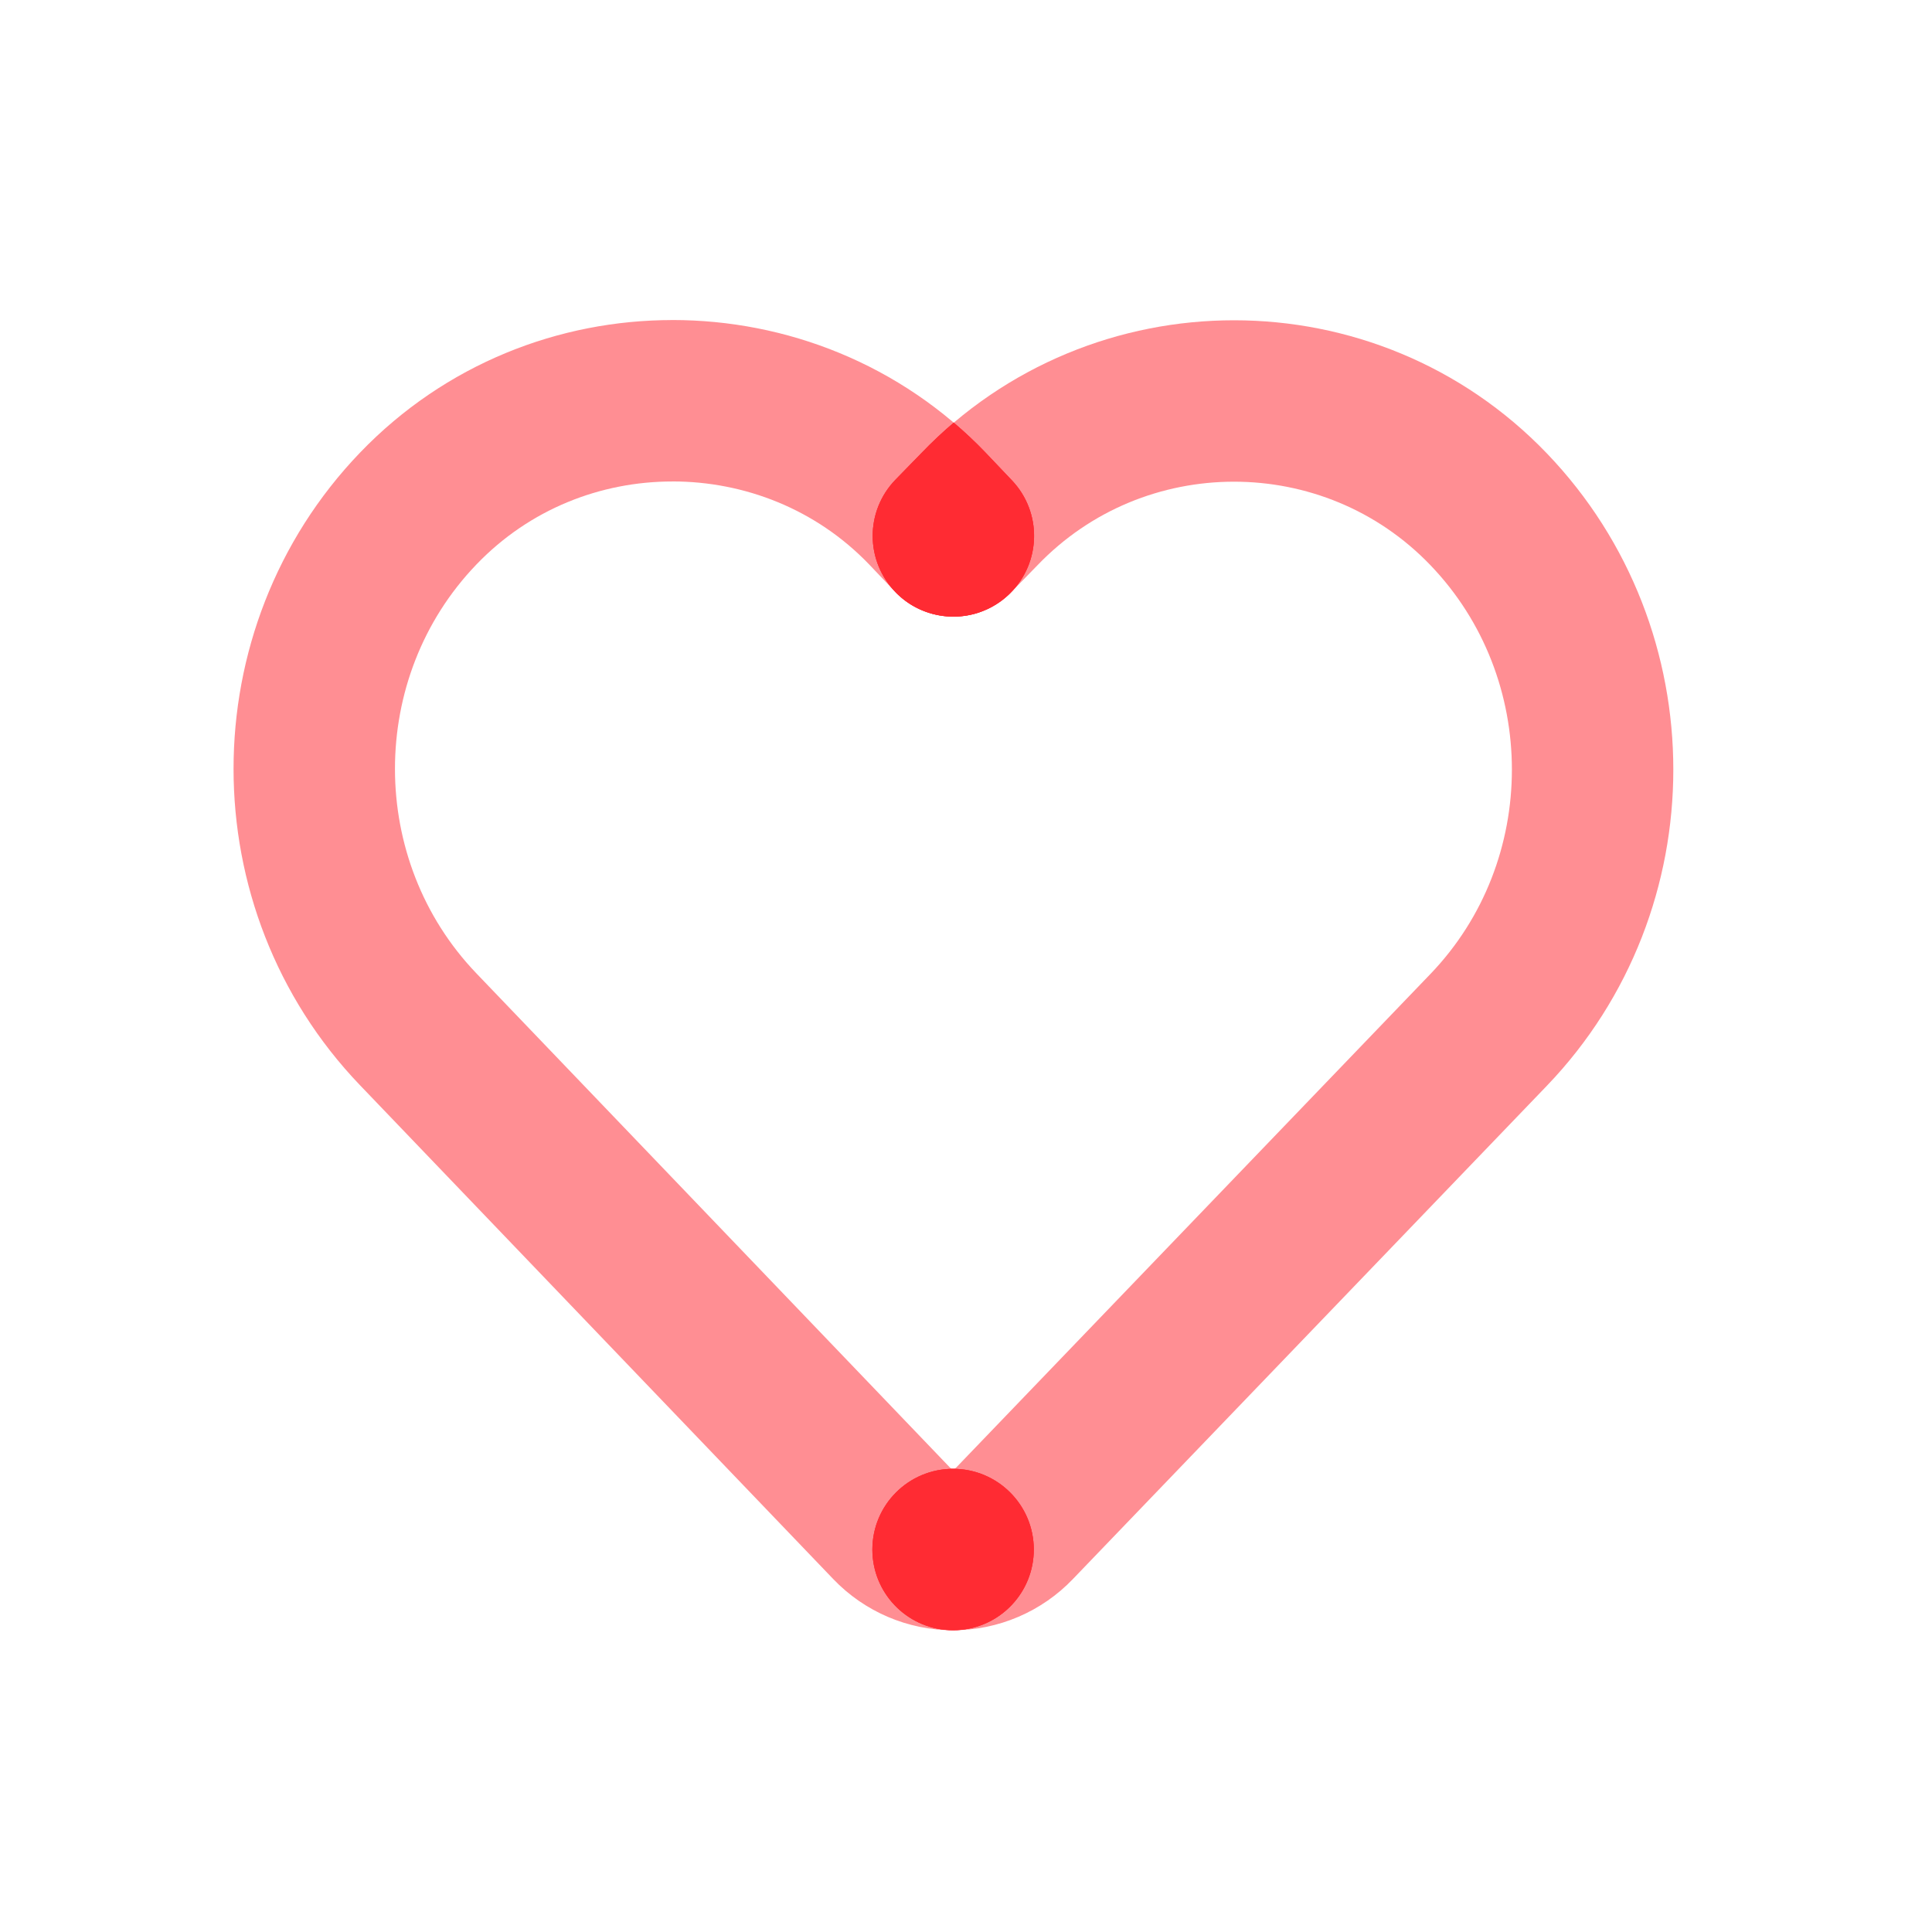 <?xml version="1.0" encoding="utf-8"?>
<!-- Generator: Adobe Illustrator 27.6.1, SVG Export Plug-In . SVG Version: 6.00 Build 0)  -->
<svg version="1.1" id="Layer_1" xmlns="http://www.w3.org/2000/svg" xmlns:xlink="http://www.w3.org/1999/xlink" x="0px" y="0px"
	 viewBox="0 0 600 600" style="enable-background:new 0 0 600 600;" xml:space="preserve">
<style type="text/css">
	.st0{opacity:0.53;fill:none;stroke:#FF2B33;stroke-width:50.13;stroke-linecap:round;stroke-linejoin:round;}
	.st1{fill:#FF2B33;}
</style>
<path class="st0" d="M296.08,166.43l-8.06-8.48c-21.52-22.42-50.42-33.5-79.18-33.5l0,0.01c-28.77,0-57.45,11.08-78.98,33.5
	c-43.05,44.83-42.99,116.82,0,161.68l147.01,153.41v0c4.99,5.22,11.9,8.17,19.12,8.17"/>
<path class="st0" d="M295.98,481.22c7.22,0,14.13-2.95,19.12-8.17c49.06-51.1,98.14-102.1,147.21-153.21
	c43.05-44.83,43.05-116.84,0-161.68s-115.11-44.84-158.17,0l-8.06,8.27"/>
<path class="st1" d="M294.13,191.42c0.2,0.02,0.39,0.02,0.59,0.03C294.52,191.44,294.33,191.43,294.13,191.42z"/>
<path class="st1" d="M295.32,191.48c0.21,0.01,0.42,0.01,0.63,0.01C295.74,191.49,295.53,191.49,295.32,191.48z"/>
<path class="st1" d="M290.57,190.88c0.17,0.04,0.34,0.07,0.51,0.11C290.91,190.95,290.74,190.92,290.57,190.88z"/>
<path class="st1" d="M289.4,190.59c0.17,0.05,0.34,0.09,0.51,0.13C289.74,190.68,289.57,190.64,289.4,190.59z"/>
<path class="st1" d="M292.94,191.3c0.18,0.02,0.37,0.04,0.55,0.06C293.31,191.34,293.12,191.32,292.94,191.3z"/>
<path class="st1" d="M291.75,191.12c0.18,0.03,0.35,0.06,0.53,0.08C292.1,191.17,291.93,191.15,291.75,191.12z"/>
<path class="st1" d="M298.91,191.33c0.24-0.03,0.48-0.06,0.71-0.09C299.38,191.27,299.14,191.31,298.91,191.33z"/>
<path class="st1" d="M303.62,190.34c0.23-0.07,0.45-0.15,0.67-0.23C304.07,190.19,303.85,190.27,303.62,190.34z"/>
<path class="st1" d="M302.46,190.67c0.24-0.06,0.47-0.13,0.7-0.2C302.93,190.54,302.69,190.61,302.46,190.67z"/>
<path class="st1" d="M300.1,191.17c0.24-0.04,0.48-0.08,0.72-0.13C300.58,191.09,300.34,191.13,300.1,191.17z"/>
<path class="st1" d="M301.28,190.95c0.24-0.05,0.48-0.11,0.72-0.17C301.76,190.84,301.52,190.9,301.28,190.95z"/>
<path class="st1" d="M283.74,188.25c0.19,0.11,0.39,0.21,0.58,0.31C284.12,188.46,283.93,188.36,283.74,188.25z"/>
<path class="st1" d="M280.62,186.15c0.2,0.15,0.4,0.3,0.59,0.45C281.01,186.46,280.81,186.31,280.62,186.15z"/>
<path class="st1" d="M288.24,190.24c0.17,0.05,0.33,0.1,0.5,0.15C288.57,190.34,288.4,190.29,288.24,190.24z"/>
<path class="st1" d="M278.71,184.49c0.17,0.16,0.34,0.32,0.51,0.47C279.05,184.81,278.88,184.65,278.71,184.49z"/>
<path class="st1" d="M297.29,506.25c-0.43,0.01-0.87,0.03-1.3,0.03C296.42,506.28,296.86,506.27,297.29,506.25z"/>
<path class="st1" d="M281.63,186.91c0.2,0.14,0.4,0.27,0.6,0.41C282.03,187.18,281.83,187.05,281.63,186.91z"/>
<path class="st1" d="M279.64,185.35c0.19,0.16,0.38,0.32,0.56,0.47C280.02,185.67,279.83,185.51,279.64,185.35z"/>
<path class="st1" d="M285.95,189.36c0.18,0.08,0.36,0.15,0.53,0.22C286.31,189.51,286.13,189.44,285.95,189.36z"/>
<path class="st1" d="M287.09,189.83c0.17,0.07,0.34,0.12,0.51,0.19C287.43,189.95,287.26,189.89,287.09,189.83z"/>
<path class="st1" d="M282.67,187.61c0.2,0.12,0.4,0.24,0.6,0.36C283.07,187.85,282.87,187.73,282.67,187.61z"/>
<path class="st1" d="M304.78,189.94c0.21-0.08,0.42-0.16,0.63-0.25C305.2,189.78,304.99,189.86,304.78,189.94z"/>
<path class="st1" d="M284.83,188.83c0.18,0.09,0.37,0.18,0.56,0.27C285.21,189.01,285.02,188.93,284.83,188.83z"/>
<path class="st1" d="M297.71,191.44c0.23-0.01,0.46-0.04,0.69-0.06C298.17,191.4,297.94,191.43,297.71,191.44z"/>
<path class="st1" d="M311.31,186.34c0.14-0.1,0.27-0.21,0.4-0.32C311.57,186.13,311.44,186.24,311.31,186.34z"/>
<path class="st1" d="M312.29,185.55c0.14-0.12,0.28-0.24,0.41-0.36C312.57,185.3,312.43,185.43,312.29,185.55z"/>
<path class="st1" d="M308.15,188.4c0.16-0.09,0.32-0.18,0.48-0.28C308.48,188.22,308.32,188.31,308.15,188.4z"/>
<path class="st1" d="M310.28,187.09c0.14-0.1,0.28-0.2,0.42-0.3C310.56,186.89,310.42,186.99,310.28,187.09z"/>
<path class="st1" d="M313.36,184.59c0.11-0.11,0.22-0.22,0.33-0.33c-0.15,0.15-0.3,0.3-0.45,0.44
	C313.28,184.66,313.32,184.63,313.36,184.59z"/>
<path class="st1" d="M297.18,191.47c-0.22,0.01-0.44,0.02-0.66,0.02C296.74,191.49,296.96,191.47,297.18,191.47z"/>
<path class="st1" d="M309.23,187.77c0.15-0.09,0.3-0.19,0.44-0.29C309.53,187.58,309.38,187.68,309.23,187.77z"/>
<path class="st1" d="M307.05,188.97c0.18-0.09,0.36-0.18,0.53-0.27C307.4,188.79,307.23,188.89,307.05,188.97z"/>
<path class="st1" d="M305.92,189.49c0.2-0.08,0.39-0.17,0.59-0.26C306.32,189.31,306.12,189.4,305.92,189.49z"/>
<path class="st1" d="M284.32,188.56c0.17,0.09,0.34,0.18,0.52,0.27C284.66,188.75,284.49,188.65,284.32,188.56z"/>
<path class="st1" d="M278.71,184.49c-0.16-0.15-0.32-0.31-0.47-0.47c0.12,0.12,0.23,0.24,0.35,0.36
	C278.63,184.42,278.67,184.45,278.71,184.49z"/>
<path class="st1" d="M283.26,187.97c0.16,0.09,0.31,0.19,0.47,0.28C283.58,188.16,283.42,188.06,283.26,187.97z"/>
<path class="st1" d="M302,190.79c0.15-0.04,0.31-0.07,0.46-0.11C302.3,190.71,302.15,190.75,302,190.79z"/>
<path class="st1" d="M279.22,184.96c0.14,0.13,0.28,0.26,0.43,0.39C279.5,185.22,279.36,185.09,279.22,184.96z"/>
<path class="st1" d="M285.39,189.1c0.19,0.09,0.37,0.18,0.56,0.26C285.76,189.28,285.58,189.19,285.39,189.1z"/>
<path class="st1" d="M286.48,189.58c0.2,0.08,0.4,0.17,0.6,0.24C286.88,189.75,286.69,189.67,286.48,189.58z"/>
<path class="st1" d="M312.7,185.18c0.18-0.16,0.36-0.32,0.53-0.48C313.06,184.87,312.88,185.02,312.7,185.18z"/>
<path class="st1" d="M299.62,191.24c0.16-0.02,0.32-0.04,0.48-0.07C299.94,191.2,299.78,191.22,299.62,191.24z"/>
<path class="st1" d="M280.21,185.82c0.14,0.11,0.27,0.23,0.41,0.33C280.48,186.05,280.34,185.93,280.21,185.82z"/>
<path class="st1" d="M305.41,189.69c0.17-0.07,0.34-0.13,0.51-0.21C305.75,189.56,305.58,189.63,305.41,189.69z"/>
<path class="st1" d="M281.21,186.6c0.14,0.1,0.28,0.21,0.42,0.31C281.49,186.81,281.35,186.7,281.21,186.6z"/>
<path class="st1" d="M303.16,190.47c0.15-0.05,0.31-0.09,0.46-0.14C303.47,190.39,303.32,190.43,303.16,190.47z"/>
<path class="st1" d="M282.23,187.32c0.15,0.1,0.29,0.2,0.44,0.29C282.52,187.51,282.38,187.41,282.23,187.32z"/>
<path class="st1" d="M304.3,190.11c0.16-0.06,0.32-0.11,0.48-0.17C304.62,190,304.46,190.05,304.3,190.11z"/>
<path class="st1" d="M296.52,191.49c-0.19,0-0.38,0-0.57,0C296.14,191.49,296.33,191.49,296.52,191.49z"/>
<path class="st1" d="M294.72,191.45c0.2,0.01,0.4,0.02,0.6,0.03C295.12,191.48,294.92,191.46,294.72,191.45z"/>
<path class="st1" d="M295.98,506.28c-0.43,0-0.86-0.02-1.29-0.03C295.12,506.27,295.55,506.28,295.98,506.28z"/>
<path class="st1" d="M308.63,188.12c0.2-0.12,0.4-0.23,0.6-0.35C309.04,187.89,308.84,188.01,308.63,188.12z"/>
<path class="st1" d="M287.6,190.02c0.21,0.08,0.42,0.15,0.64,0.22C288.02,190.17,287.81,190.09,287.6,190.02z"/>
<path class="st1" d="M297.18,191.47c0.18-0.01,0.36-0.01,0.53-0.02C297.54,191.45,297.36,191.46,297.18,191.47z"/>
<path class="st1" d="M307.58,188.7c0.19-0.1,0.38-0.2,0.57-0.3C307.97,188.51,307.77,188.6,307.58,188.7z"/>
<path class="st1" d="M298.4,191.38c0.17-0.02,0.33-0.03,0.5-0.05C298.74,191.35,298.57,191.37,298.4,191.38z"/>
<path class="st1" d="M309.68,187.49c0.2-0.13,0.41-0.26,0.61-0.4C310.08,187.22,309.88,187.35,309.68,187.49z"/>
<path class="st1" d="M293.49,191.36c0.21,0.02,0.42,0.05,0.64,0.06C293.92,191.4,293.71,191.38,293.49,191.36z"/>
<path class="st1" d="M288.74,190.39c0.22,0.07,0.44,0.13,0.66,0.2C289.18,190.53,288.96,190.46,288.74,190.39z"/>
<path class="st1" d="M289.9,190.72c0.22,0.06,0.44,0.11,0.67,0.16C290.35,190.83,290.13,190.78,289.9,190.72z"/>
<path class="st1" d="M306.51,189.22c0.18-0.08,0.36-0.16,0.54-0.25C306.87,189.06,306.69,189.14,306.51,189.22z"/>
<path class="st1" d="M311.71,186.02c0.2-0.16,0.39-0.31,0.58-0.48C312.1,185.71,311.9,185.87,311.71,186.02z"/>
<path class="st1" d="M300.81,191.04c0.16-0.03,0.31-0.06,0.47-0.09C301.13,190.98,300.97,191.01,300.81,191.04z"/>
<path class="st1" d="M310.7,186.79c0.2-0.15,0.41-0.29,0.61-0.45C311.11,186.5,310.9,186.64,310.7,186.79z"/>
<path class="st1" d="M292.28,191.2c0.22,0.03,0.44,0.07,0.66,0.1C292.72,191.27,292.5,191.23,292.28,191.2z"/>
<path class="st1" d="M291.09,190.99c0.22,0.04,0.44,0.09,0.67,0.13C291.53,191.08,291.31,191.03,291.09,190.99z"/>
<path class="st1" d="M286.14,140.73l-8,8.21c-9.55,9.79-9.46,25.39,0.1,35.09c0.16,0.16,0.31,0.32,0.47,0.47
	c0.17,0.16,0.34,0.32,0.51,0.47c0.14,0.13,0.28,0.26,0.43,0.39c0.19,0.16,0.38,0.32,0.56,0.47c0.14,0.11,0.27,0.23,0.41,0.33
	c0.2,0.15,0.4,0.3,0.59,0.45c0.14,0.1,0.28,0.21,0.42,0.31c0.2,0.14,0.4,0.27,0.6,0.41c0.15,0.1,0.29,0.2,0.44,0.29
	c0.2,0.13,0.4,0.24,0.6,0.36c0.16,0.09,0.31,0.19,0.47,0.28c0.19,0.11,0.39,0.21,0.58,0.31c0.17,0.09,0.34,0.18,0.52,0.27
	c0.18,0.09,0.37,0.18,0.56,0.27c0.19,0.09,0.37,0.18,0.56,0.26c0.18,0.08,0.36,0.15,0.53,0.22c0.2,0.08,0.4,0.17,0.6,0.24
	c0.17,0.07,0.34,0.12,0.51,0.19c0.21,0.08,0.42,0.15,0.64,0.22c0.17,0.05,0.33,0.1,0.5,0.15c0.22,0.07,0.44,0.13,0.66,0.2
	c0.17,0.05,0.34,0.09,0.51,0.13c0.22,0.06,0.44,0.11,0.67,0.16c0.17,0.04,0.34,0.07,0.51,0.11c0.22,0.04,0.44,0.09,0.67,0.13
	c0.18,0.03,0.35,0.06,0.53,0.08c0.22,0.03,0.44,0.07,0.66,0.1c0.18,0.02,0.37,0.04,0.55,0.06c0.21,0.02,0.42,0.05,0.64,0.06
	c0.2,0.02,0.39,0.02,0.59,0.03c0.2,0.01,0.4,0.02,0.6,0.03c0.21,0.01,0.42,0.01,0.63,0.01c0.19,0,0.38,0,0.57,0
	c0.22,0,0.44-0.01,0.66-0.02c0.18-0.01,0.36-0.01,0.53-0.02c0.23-0.01,0.46-0.04,0.69-0.06c0.17-0.02,0.33-0.03,0.5-0.05
	c0.24-0.03,0.48-0.06,0.71-0.09c0.16-0.02,0.32-0.04,0.48-0.07c0.24-0.04,0.48-0.08,0.72-0.13c0.16-0.03,0.31-0.06,0.47-0.09
	c0.24-0.05,0.48-0.11,0.72-0.17c0.15-0.04,0.31-0.07,0.46-0.11c0.24-0.06,0.47-0.13,0.7-0.2c0.15-0.05,0.31-0.09,0.46-0.14
	c0.23-0.07,0.45-0.15,0.67-0.23c0.16-0.06,0.32-0.11,0.48-0.17c0.21-0.08,0.42-0.16,0.63-0.25c0.17-0.07,0.34-0.13,0.51-0.21
	c0.2-0.08,0.39-0.17,0.59-0.26c0.18-0.08,0.36-0.16,0.54-0.25c0.18-0.09,0.36-0.18,0.53-0.27c0.19-0.1,0.38-0.2,0.57-0.3
	c0.16-0.09,0.32-0.18,0.48-0.28c0.2-0.12,0.4-0.23,0.6-0.35c0.15-0.09,0.3-0.19,0.44-0.29c0.2-0.13,0.41-0.26,0.61-0.4
	c0.14-0.1,0.28-0.2,0.42-0.3c0.2-0.15,0.41-0.29,0.61-0.45c0.14-0.1,0.27-0.21,0.4-0.32c0.2-0.16,0.39-0.31,0.58-0.48
	c0.14-0.12,0.28-0.24,0.41-0.36c0.18-0.16,0.36-0.32,0.53-0.48c0.15-0.14,0.3-0.29,0.45-0.44c9.7-9.57,9.99-25.19,0.55-35.1
	l-8.06-8.48c-0.03-0.03-0.05-0.06-0.08-0.09c-3.16-3.3-6.47-6.41-9.9-9.33C292.71,134.22,289.36,137.38,286.14,140.73z"/>
<path class="st1" d="M286.14,140.73l-8,8.21c-9.55,9.79-9.46,25.39,0.1,35.09c0.16,0.16,0.31,0.32,0.47,0.47
	c0.17,0.16,0.34,0.32,0.51,0.47c0.14,0.13,0.28,0.26,0.43,0.39c0.19,0.16,0.38,0.32,0.56,0.47c0.14,0.11,0.27,0.23,0.41,0.33
	c0.2,0.15,0.4,0.3,0.59,0.45c0.14,0.1,0.28,0.21,0.42,0.31c0.2,0.14,0.4,0.27,0.6,0.41c0.15,0.1,0.29,0.2,0.44,0.29
	c0.2,0.13,0.4,0.24,0.6,0.36c0.16,0.09,0.31,0.19,0.47,0.28c0.19,0.11,0.39,0.21,0.58,0.31c0.17,0.09,0.34,0.18,0.52,0.27
	c0.18,0.09,0.37,0.18,0.56,0.27c0.19,0.09,0.37,0.18,0.56,0.26c0.18,0.08,0.36,0.15,0.53,0.22c0.2,0.08,0.4,0.17,0.6,0.24
	c0.17,0.07,0.34,0.12,0.51,0.19c0.21,0.08,0.42,0.15,0.64,0.22c0.17,0.05,0.33,0.1,0.5,0.15c0.22,0.07,0.44,0.13,0.66,0.2
	c0.17,0.05,0.34,0.09,0.51,0.13c0.22,0.06,0.44,0.11,0.67,0.16c0.17,0.04,0.34,0.07,0.51,0.11c0.22,0.04,0.44,0.09,0.67,0.13
	c0.18,0.03,0.35,0.06,0.53,0.08c0.22,0.03,0.44,0.07,0.66,0.1c0.18,0.02,0.37,0.04,0.55,0.06c0.21,0.02,0.42,0.05,0.64,0.06
	c0.2,0.02,0.39,0.02,0.59,0.03c0.2,0.01,0.4,0.02,0.6,0.03c0.21,0.01,0.42,0.01,0.63,0.01c0.19,0,0.38,0,0.57,0
	c0.22,0,0.44-0.01,0.66-0.02c0.18-0.01,0.36-0.01,0.53-0.02c0.23-0.01,0.46-0.04,0.69-0.06c0.17-0.02,0.33-0.03,0.5-0.05
	c0.24-0.03,0.48-0.06,0.71-0.09c0.16-0.02,0.32-0.04,0.48-0.07c0.24-0.04,0.48-0.08,0.72-0.13c0.16-0.03,0.31-0.06,0.47-0.09
	c0.24-0.05,0.48-0.11,0.72-0.17c0.15-0.04,0.31-0.07,0.46-0.11c0.24-0.06,0.47-0.13,0.7-0.2c0.15-0.05,0.31-0.09,0.46-0.14
	c0.23-0.07,0.45-0.15,0.67-0.23c0.16-0.06,0.32-0.11,0.48-0.17c0.21-0.08,0.42-0.16,0.63-0.25c0.17-0.07,0.34-0.13,0.51-0.21
	c0.2-0.08,0.39-0.17,0.59-0.26c0.18-0.08,0.36-0.16,0.54-0.25c0.18-0.09,0.36-0.18,0.53-0.27c0.19-0.1,0.38-0.2,0.57-0.3
	c0.16-0.09,0.32-0.18,0.48-0.28c0.2-0.12,0.4-0.23,0.6-0.35c0.15-0.09,0.3-0.19,0.44-0.29c0.2-0.13,0.41-0.26,0.61-0.4
	c0.14-0.1,0.28-0.2,0.42-0.3c0.2-0.15,0.41-0.29,0.61-0.45c0.14-0.1,0.27-0.21,0.4-0.32c0.2-0.16,0.39-0.31,0.58-0.48
	c0.14-0.12,0.28-0.24,0.41-0.36c0.18-0.16,0.36-0.32,0.53-0.48c0.15-0.14,0.3-0.29,0.45-0.44c9.7-9.57,9.99-25.19,0.55-35.1
	l-8.06-8.48c-0.03-0.03-0.05-0.06-0.08-0.09c-3.16-3.3-6.47-6.41-9.9-9.33C292.71,134.22,289.36,137.38,286.14,140.73z"/>
<path class="st1" d="M321.05,481.22c0-13.84-11.22-25.06-25.06-25.06s-25.06,11.22-25.06,25.06c0,13.41,10.53,24.36,23.77,25.03
	c0.43,0.01,0.86,0.03,1.29,0.03c0.44,0,0.87-0.02,1.3-0.03C310.52,505.57,321.05,494.62,321.05,481.22z"/>
<path class="st1" d="M321.05,481.22c0-13.84-11.22-25.06-25.06-25.06s-25.06,11.22-25.06,25.06c0,13.41,10.53,24.36,23.77,25.03
	c0.43,0.01,0.86,0.03,1.29,0.03c0.44,0,0.87-0.02,1.3-0.03C310.52,505.57,321.05,494.62,321.05,481.22z"/>
</svg>
